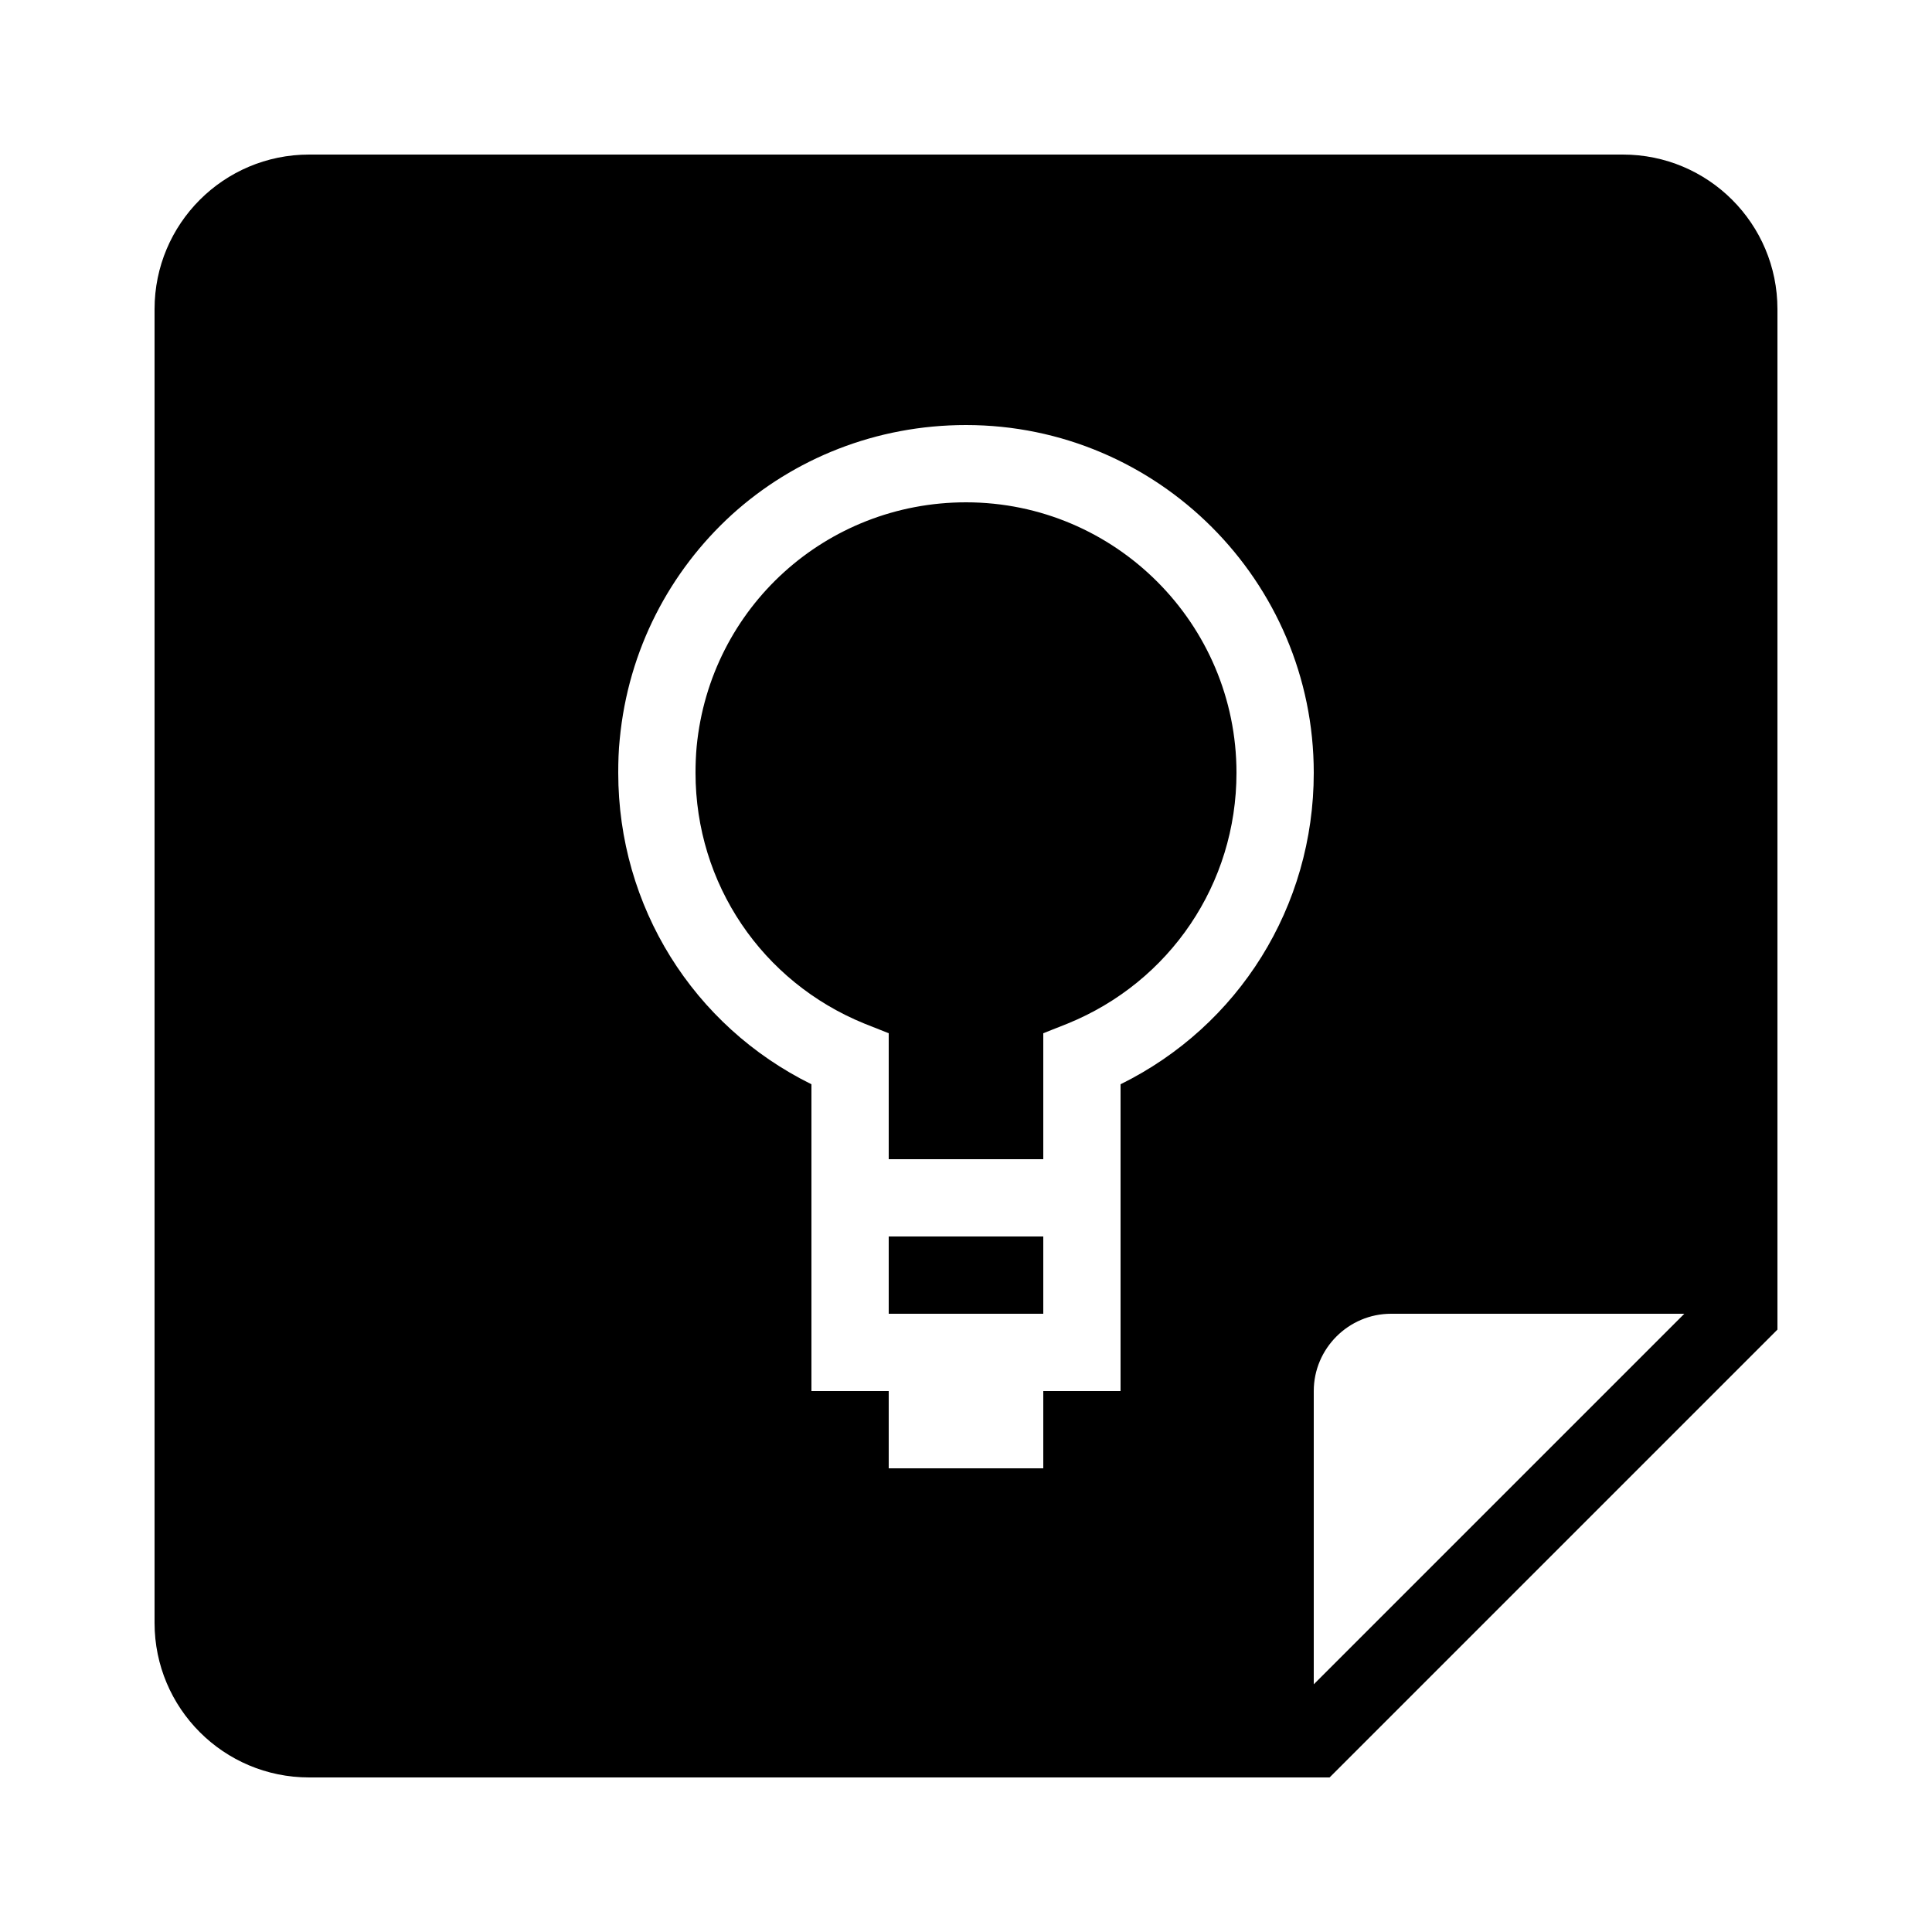 <svg width="80" height="80" viewBox="0 0 80 80" fill="none" xmlns="http://www.w3.org/2000/svg">
<path d="M12.8 6.4C9.264 6.4 6.4 9.264 6.4 12.8V67.2C6.4 70.736 9.264 73.6 12.8 73.6H55.056L73.6 55.056V12.8C73.6 9.264 70.736 6.4 67.2 6.4H12.8ZM40 17.6C47.936 17.6 54.4 24.064 54.4 32C54.4 37.536 51.296 42.481 46.4 44.897V57.6H43.2V60.8H36.8V57.6H33.6V44.897C28.704 42.481 25.6 37.536 25.6 32C25.6 31.536 25.614 31.057 25.662 30.609C26.014 26.897 27.743 23.648 30.303 21.312C32.863 18.992 36.272 17.6 40 17.6ZM40 20.8C34.208 20.8 29.407 25.152 28.847 30.912C28.815 31.264 28.8 31.632 28.8 32C28.8 36.592 31.55 40.656 35.791 42.384L36.8 42.784V48H43.2V42.784L44.209 42.384C48.449 40.656 51.2 36.592 51.2 32C51.2 25.824 46.176 20.8 40 20.8ZM36.8 51.2V54.4H43.2V51.2H36.8ZM57.6 54.4H69.744L54.4 69.744V57.6C54.4 55.84 55.84 54.4 57.6 54.4Z" fill="black"/>
</svg>
